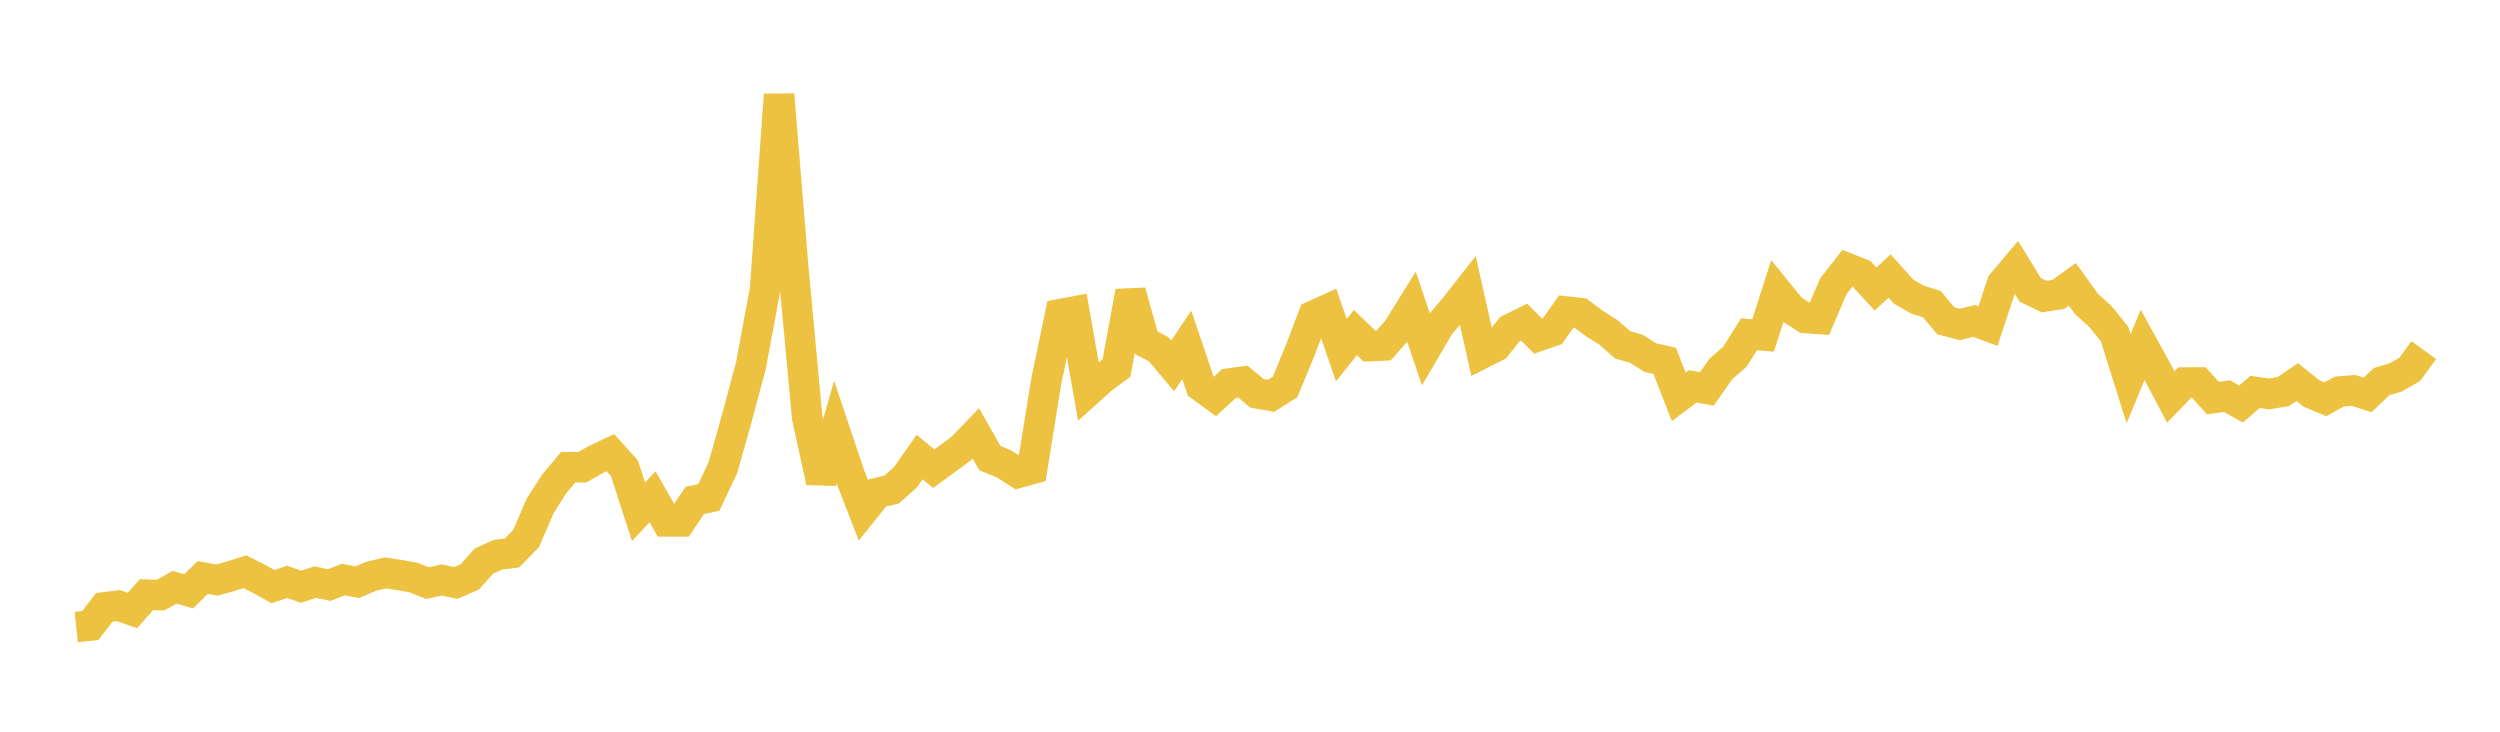 <svg width="164" height="48" xmlns="http://www.w3.org/2000/svg" xmlns:xlink="http://www.w3.org/1999/xlink"><path fill="none" stroke="rgb(237,194,64)" stroke-width="2" d="M5,41.131L5.922,41.035L6.844,39.841L7.766,39.727L8.689,40.047L9.611,39.01L10.533,39.04L11.455,38.526L12.377,38.79L13.299,37.881L14.222,38.051L15.144,37.797L16.066,37.506L16.988,37.972L17.91,38.484L18.832,38.169L19.754,38.489L20.677,38.185L21.599,38.38L22.521,38.018L23.443,38.194L24.365,37.796L25.287,37.582L26.21,37.722L27.132,37.889L28.054,38.253L28.976,38.047L29.898,38.243L30.82,37.848L31.743,36.809L32.665,36.39L33.587,36.277L34.509,35.33L35.431,33.197L36.353,31.746L37.275,30.651L38.198,30.648L39.12,30.129L40.042,29.695L40.964,30.715L41.886,33.572L42.808,32.588L43.731,34.206L44.653,34.206L45.575,32.832L46.497,32.631L47.419,30.683L48.341,27.417L49.263,23.973L50.186,19.003L51.108,6.208L52.03,17.46L52.952,27.395L53.874,31.606L54.796,28.356L55.719,31.106L56.641,33.484L57.563,32.335L58.485,32.117L59.407,31.295L60.329,29.981L61.251,30.745L62.174,30.076L63.096,29.393L64.018,28.434L64.94,30.051L65.862,30.429L66.784,31.021L67.707,30.767L68.629,25.043L69.551,20.607L70.473,20.435L71.395,25.655L72.317,24.829L73.24,24.146L74.162,19.129L75.084,22.426L76.006,22.906L76.928,24.004L77.85,22.619L78.772,25.344L79.695,26.013L80.617,25.161L81.539,25.036L82.461,25.803L83.383,25.964L84.305,25.378L85.228,23.145L86.15,20.721L87.072,20.302L87.994,22.975L88.916,21.818L89.838,22.705L90.76,22.665L91.683,21.627L92.605,20.146L93.527,22.884L94.449,21.315L95.371,20.248L96.293,19.073L97.216,23.191L98.138,22.725L99.06,21.585L99.982,21.13L100.904,22.053L101.826,21.738L102.749,20.436L103.671,20.536L104.593,21.224L105.515,21.806L106.437,22.613L107.359,22.889L108.281,23.467L109.204,23.67L110.126,26.034L111.048,25.342L111.97,25.512L112.892,24.202L113.814,23.397L114.737,21.929L115.659,22.005L116.581,19.127L117.503,20.26L118.425,20.861L119.347,20.926L120.269,18.776L121.192,17.596L122.114,17.959L123.036,18.958L123.958,18.107L124.88,19.136L125.802,19.66L126.725,19.95L127.647,21.045L128.569,21.286L129.491,21.051L130.413,21.393L131.335,18.597L132.257,17.507L133.18,19.013L134.102,19.458L135.024,19.313L135.946,18.648L136.868,19.933L137.79,20.768L138.713,21.907L139.635,24.841L140.557,22.619L141.479,24.296L142.401,26.044L143.323,25.093L144.246,25.089L145.168,26.119L146.09,25.983L147.012,26.504L147.934,25.707L148.856,25.843L149.778,25.688L150.701,25.065L151.623,25.805L152.545,26.192L153.467,25.683L154.389,25.611L155.311,25.91L156.234,25.032L157.156,24.759L158.078,24.232L159,22.966"></path></svg>
